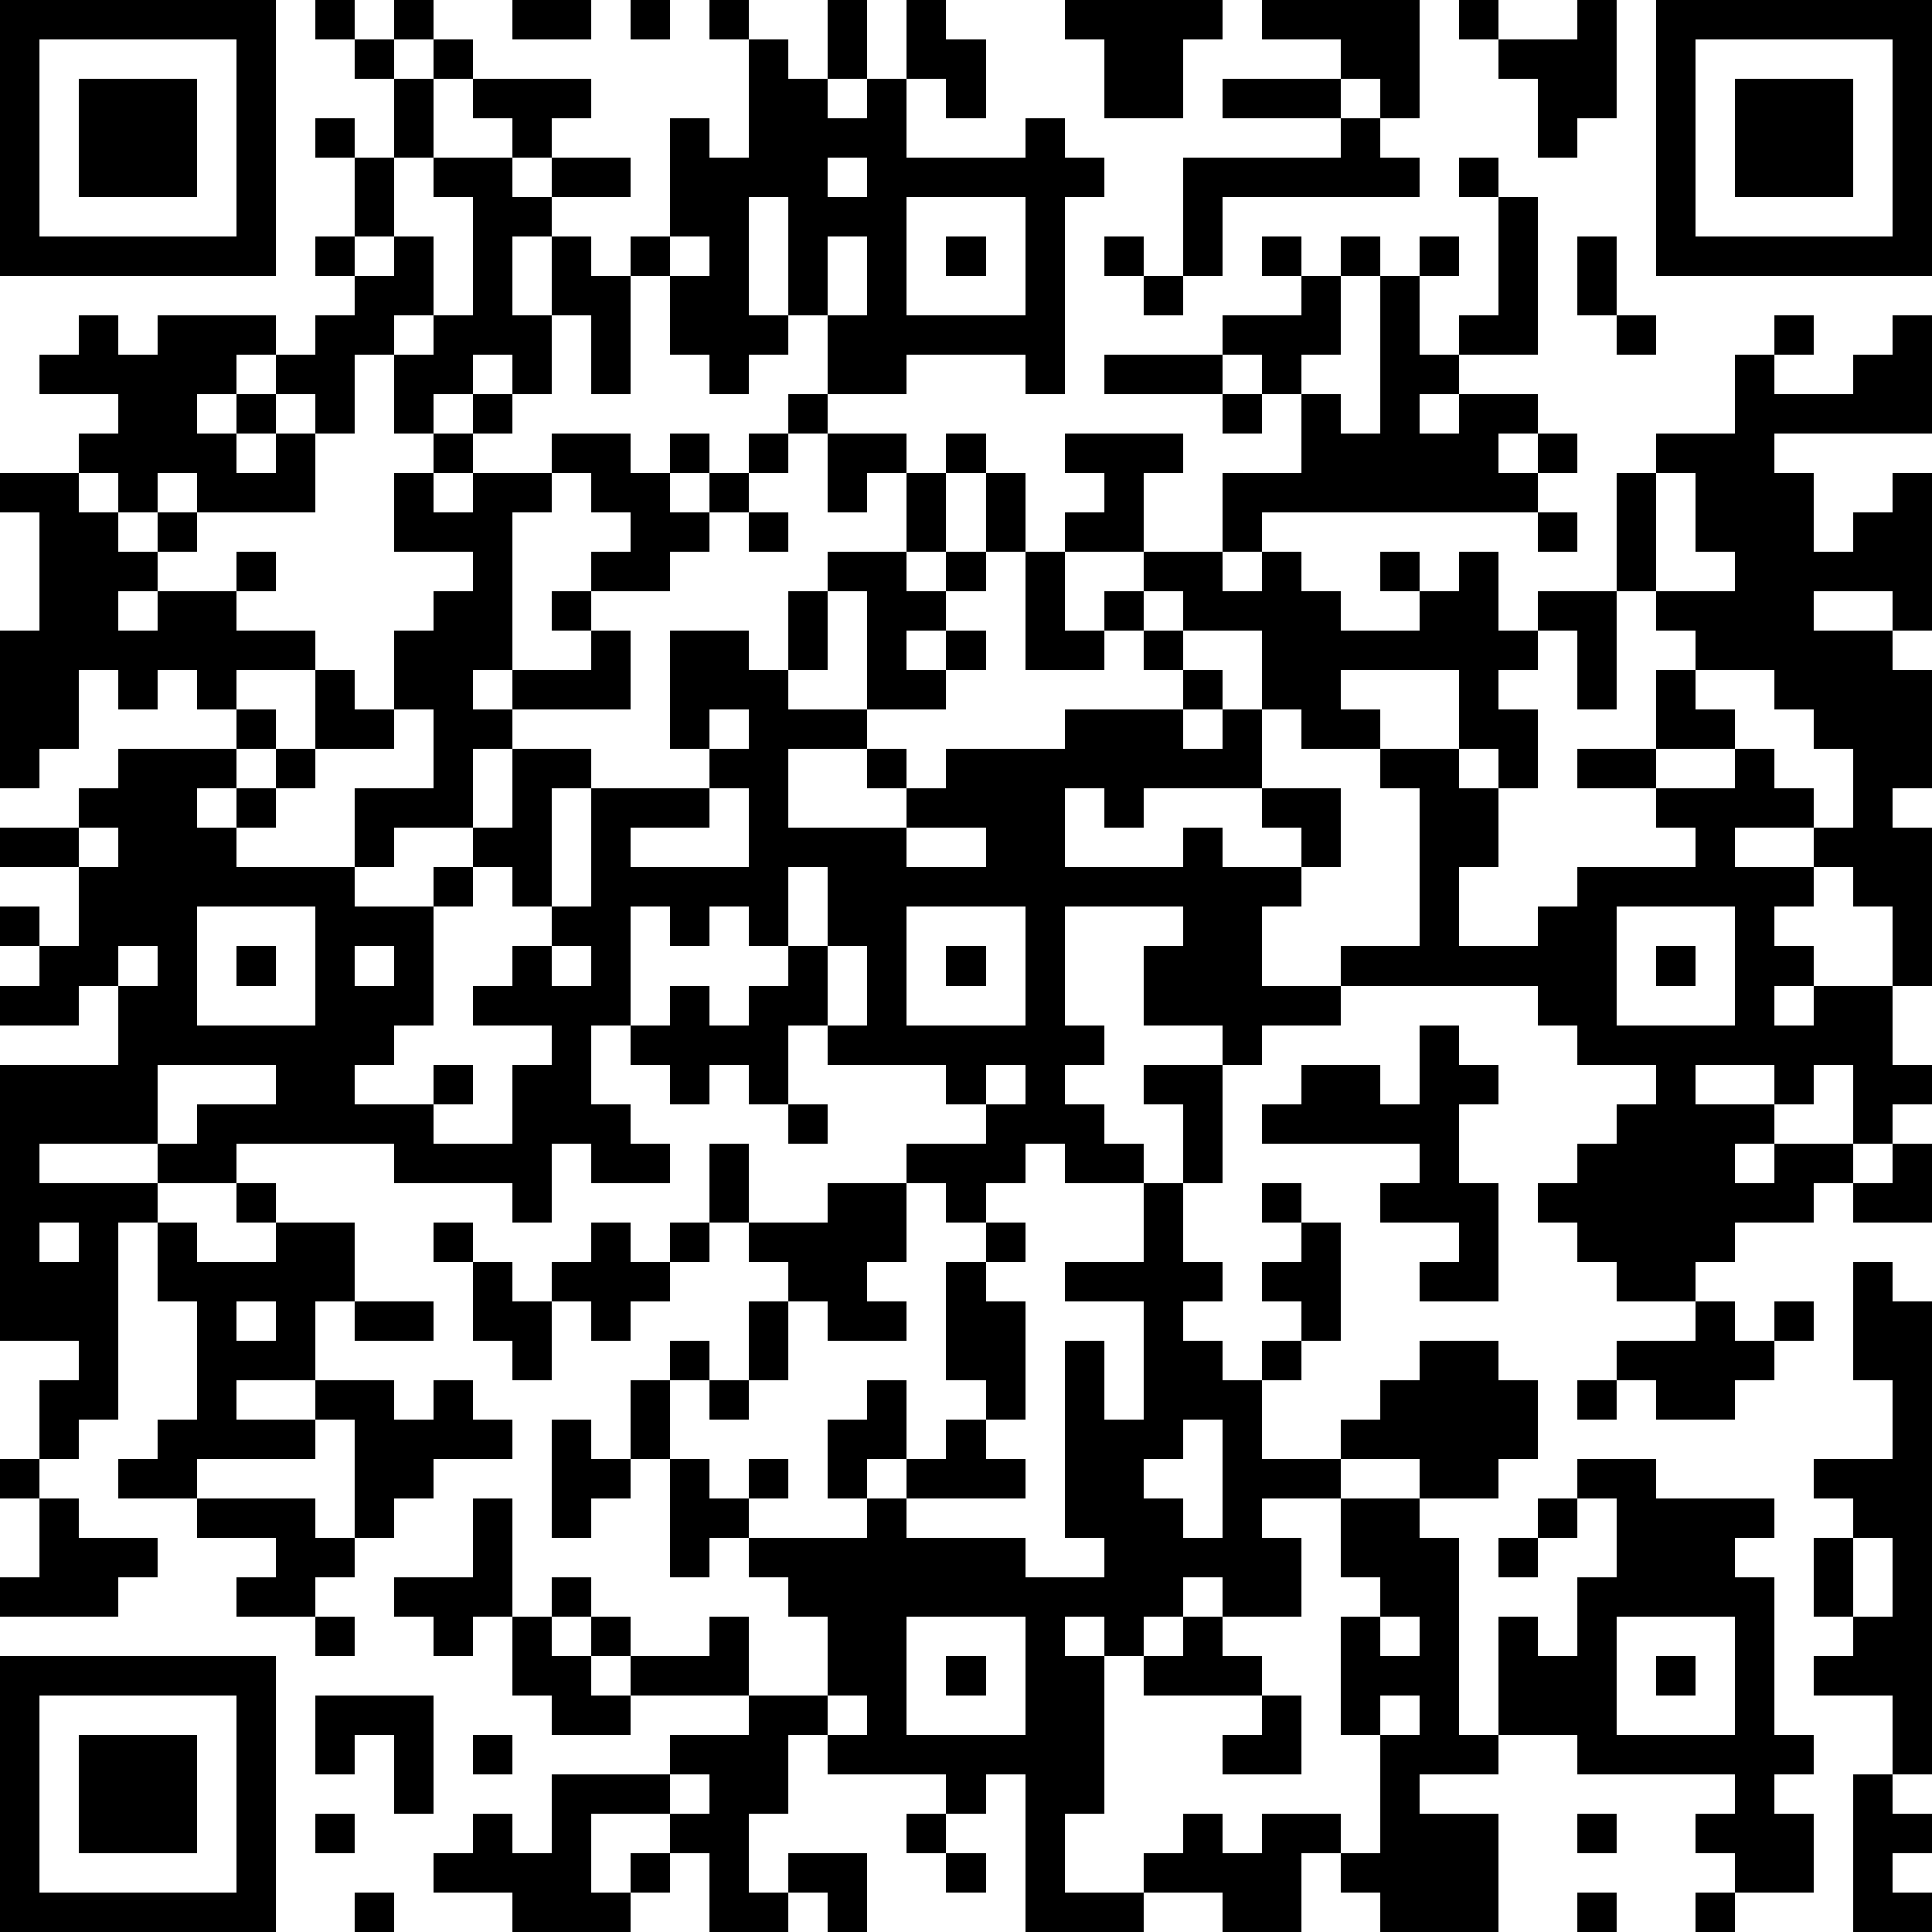 <?xml version="1.0" standalone="yes"?><svg version="1.1" xmlns="http://www.w3.org/2000/svg" xmlns:xlink="http://www.w3.org/1999/xlink" xmlns:ev="http://www.w3.org/2001/xml-events" width="196" height="196" shape-rendering="crispEdges"><path d="M0 0h7v7h-7zM8 0h1v1h-1zM10 0h1v1h-1zM13 0h2v1h-2zM16 0h1v1h-1zM18 0h1v1h-1zM21 0h1v2h-1zM23 0h1v1h1v2h-1v-1h-1zM27 0h4v1h-1v2h-2v-2h-1zM32 0h4v3h-1v-1h-1v-1h-2zM37 0h1v1h-1zM40 0h1v3h-1v1h-1v-2h-1v-1h2zM42 0h7v7h-7zM1 1v5h5v-5zM9 1h1v1h-1zM11 1h1v1h-1zM19 1h1v1h1v1h1v-1h1v2h3v-1h1v1h1v1h-1v5h-1v-1h-3v1h-2v-2h-1v-3h-1v3h1v1h-1v1h-1v-1h-1v-2h-1v-1h1v-3h1v1h1zM43 1v5h5v-5zM2 2h3v3h-3zM10 2h1v2h-1zM12 2h3v1h-1v1h-1v-1h-1zM31 2h3v1h-3zM44 2h3v3h-3zM8 3h1v1h-1zM34 3h1v1h1v1h-5v2h-1v-3h4zM9 4h1v2h-1zM11 4h2v1h1v-1h2v1h-2v1h-1v2h1v-2h1v1h1v3h-1v-2h-1v2h-1v-1h-1v1h-1v1h-1v-2h-1v2h-1v-1h-1v-1h-1v1h-1v1h1v-1h1v1h-1v1h1v-1h1v2h-3v-1h-1v1h-1v-1h-1v-1h1v-1h-2v-1h1v-1h1v1h1v-1h3v1h1v-1h1v-1h-1v-1h1v1h1v-1h1v2h-1v1h1v-1h1v-3h-1zM21 4v1h1v-1zM37 4h1v1h-1zM23 5v3h3v-3zM38 5h1v4h-2v-1h1zM17 6v1h1v-1zM21 6v2h1v-2zM24 6h1v1h-1zM28 6h1v1h-1zM32 6h1v1h-1zM34 6h1v1h-1zM36 6h1v1h-1zM40 6h1v2h-1zM29 7h1v1h-1zM33 7h1v2h-1v1h-1v-1h-1v-1h2zM35 7h1v2h1v1h-1v1h1v-1h2v1h-1v1h1v-1h1v1h-1v1h-7v1h-1v-2h2v-2h1v1h1zM41 8h1v1h-1zM45 8h1v1h-1zM48 8h1v3h-4v1h1v2h1v-1h1v-1h1v4h-1v-1h-2v1h2v1h1v3h-1v1h1v4h-1v-2h-1v-1h-1v-1h-2v1h2v1h-1v1h1v1h-1v1h1v-1h2v2h1v1h-1v1h-1v-2h-1v1h-1v-1h-2v1h2v1h-1v1h1v-1h2v1h-1v1h-2v1h-1v1h-2v-1h-1v-1h-1v-1h1v-1h1v-1h1v-1h-2v-1h-1v-1h-5v-1h2v-4h-1v-1h-2v-1h-1v-2h-2v-1h-1v-1h-2v-1h1v-1h-1v-1h3v1h-1v2h2v1h1v-1h1v1h1v1h2v-1h-1v-1h1v1h1v-1h1v2h1v-1h2v-3h1v-1h2v-2h1v1h2v-1h1zM28 9h3v1h-3zM12 10h1v1h-1zM20 10h1v1h-1zM31 10h1v1h-1zM11 11h1v1h-1zM14 11h2v1h1v-1h1v1h-1v1h1v-1h1v-1h1v1h-1v1h-1v1h-1v1h-2v-1h1v-1h-1v-1h-1zM21 11h2v1h-1v1h-1zM24 11h1v1h-1zM0 12h2v1h1v1h1v-1h1v1h-1v1h-1v1h1v-1h2v-1h1v1h-1v1h2v1h-2v1h-1v-1h-1v1h-1v-1h-1v2h-1v1h-1v-4h1v-3h-1zM10 12h1v1h1v-1h2v1h-1v4h-1v1h1v-1h2v-1h-1v-1h1v1h1v2h-3v1h-1v2h-2v1h-1v-2h2v-2h-1v-2h1v-1h1v-1h-2zM23 12h1v2h-1zM25 12h1v2h-1zM42 12v3h-1v3h-1v-2h-1v1h-1v1h1v2h-1v-1h-1v-2h-3v1h1v1h2v1h1v2h-1v2h2v-1h1v-1h3v-1h-1v-1h-2v-1h2v-2h1v-1h-1v-1h2v-1h-1v-2zM19 13h1v1h-1zM39 13h1v1h-1zM21 14h2v1h1v-1h1v1h-1v1h-1v1h1v-1h1v1h-1v1h-2v-3h-1zM26 14h1v2h1v-1h1v1h-1v1h-2zM20 15h1v2h-1zM17 16h2v1h1v1h2v1h-2v2h3v-1h-1v-1h1v1h1v-1h3v-1h3v-1h-1v-1h1v1h1v1h-1v1h1v-1h1v2h-3v1h-1v-1h-1v2h3v-1h1v1h2v-1h-1v-1h2v2h-1v1h-1v2h2v1h-2v1h-1v-1h-2v-2h1v-1h-3v3h1v1h-1v1h1v1h1v1h-2v-1h-1v1h-1v1h-1v-1h-1v-1h2v-1h-1v-1h-3v-1h-1v2h-1v-1h-1v1h-1v-1h-1v-1h-1v2h1v1h1v1h-2v-1h-1v2h-1v-1h-3v-1h-4v1h-2v-1h-3v1h3v1h-1v5h-1v1h-1v-2h1v-1h-2v-7h3v-2h-1v1h-2v-1h1v-1h-1v-1h1v1h1v-2h-2v-1h2v-1h1v-1h3v-1h1v1h-1v1h-1v1h1v-1h1v-1h1v-2h1v1h1v1h-2v1h-1v1h-1v1h3v1h2v-1h1v-1h1v-2h2v1h-1v3h-1v-1h-1v1h-1v3h-1v1h-1v1h2v-1h1v1h-1v1h2v-2h1v-1h-2v-1h1v-1h1v-1h1v-3h3v-1h-1zM43 17v1h1v1h-2v1h2v-1h1v1h1v1h1v-2h-1v-1h-1v-1zM18 18v1h1v-1zM18 20v1h-2v1h3v-2zM2 21v1h1v-1zM23 21v1h2v-1zM20 22v2h-1v-1h-1v1h-1v-1h-1v3h1v-1h1v1h1v-1h1v-1h1v-2zM5 23v3h3v-3zM23 23v3h3v-3zM41 23v3h3v-3zM3 24v1h1v-1zM6 24h1v1h-1zM9 24v1h1v-1zM14 24v1h1v-1zM21 24v2h1v-2zM24 24h1v1h-1zM42 24h1v1h-1zM36 26h1v1h1v1h-1v2h1v3h-2v-1h1v-1h-2v-1h1v-1h-4v-1h1v-1h2v1h1zM4 27v2h1v-1h2v-1zM25 27v1h1v-1zM29 27h2v3h-1v-2h-1zM20 28h1v1h-1zM18 29h1v2h-1zM48 29h1v2h-2v-1h1zM6 30h1v1h-1zM21 30h2v2h-1v1h1v1h-2v-1h-1v-1h-1v-1h2zM29 30h1v2h1v1h-1v1h1v1h1v-1h1v-1h-1v-1h1v-1h-1v-1h1v1h1v3h-1v1h-1v2h2v-1h1v-1h1v-1h2v1h1v2h-1v1h-2v-1h-2v1h-2v1h1v2h-2v-1h-1v1h-1v1h-1v-1h-1v1h1v4h-1v2h2v-1h1v-1h1v1h1v-1h2v1h-1v2h-2v-1h-2v1h-3v-4h-1v1h-1v-1h-3v-1h-1v2h-1v2h1v-1h2v2h-1v-1h-1v1h-2v-2h-1v-1h-2v2h1v-1h1v1h-1v1h-3v-1h-2v-1h1v-1h1v1h1v-2h3v-1h2v-1h-3v-1h-1v-1h-1v-1h1v1h1v1h2v-1h1v2h2v-2h-1v-1h-1v-1h-1v1h-1v-3h-1v-2h1v-1h1v1h-1v2h1v1h1v-1h1v1h-1v1h3v-1h-1v-2h1v-1h1v2h-1v1h1v-1h1v-1h1v-1h-1v-3h1v-1h1v1h-1v1h1v3h-1v1h1v1h-3v1h3v1h2v-1h-1v-5h1v2h1v-3h-2v-1h2zM1 31v1h1v-1zM4 31h1v1h2v-1h2v2h-1v2h-2v1h2v-1h2v1h1v-1h1v1h1v1h-2v1h-1v1h-1v-3h-1v1h-3v1h-2v-1h1v-1h1v-3h-1zM11 31h1v1h-1zM15 31h1v1h1v-1h1v1h-1v1h-1v1h-1v-1h-1v-1h1zM12 32h1v1h1v2h-1v-1h-1zM47 32h1v1h1v12h-1v-2h-2v-1h1v-1h-1v-2h1v-1h-1v-1h2v-2h-1zM6 33v1h1v-1zM9 33h2v1h-2zM19 33h1v2h-1zM43 33h1v1h1v-1h1v1h-1v1h-1v1h-2v-1h-1v-1h2zM18 35h1v1h-1zM40 35h1v1h-1zM14 36h1v1h1v1h-1v1h-1zM30 36v1h-1v1h1v1h1v-3zM0 37h1v1h-1zM40 37h2v1h3v1h-1v1h1v4h1v1h-1v1h1v2h-2v-1h-1v-1h1v-1h-4v-1h-2v-3h1v1h1v-2h1v-2h-1zM1 38h1v1h2v1h-1v1h-3v-1h1zM5 38h3v1h1v1h-1v1h-2v-1h1v-1h-2zM12 38h1v3h-1v1h-1v-1h-1v-1h2zM34 38h2v1h1v5h1v1h-2v1h2v3h-3v-1h-1v-1h1v-3h-1v-3h1v-1h-1zM39 38h1v1h-1zM38 39h1v1h-1zM47 39v2h1v-2zM8 41h1v1h-1zM13 41h1v1h1v1h1v1h-2v-1h-1zM23 41v3h3v-3zM30 41h1v1h1v1h-3v-1h1zM35 41v1h1v-1zM41 41v3h3v-3zM0 42h7v7h-7zM24 42h1v1h-1zM42 42h1v1h-1zM1 43v5h5v-5zM8 43h3v3h-1v-2h-1v1h-1zM21 43v1h1v-1zM32 43h1v2h-2v-1h1zM35 43v1h1v-1zM2 44h3v3h-3zM12 44h1v1h-1zM17 45v1h1v-1zM47 45h1v1h1v1h-1v1h1v1h-2zM8 46h1v1h-1zM23 46h1v1h-1zM40 46h1v1h-1zM24 47h1v1h-1zM9 48h1v1h-1zM40 48h1v1h-1zM43 48h1v1h-1z" style="fill:#000" transform="translate(0,0) scale(4)"/></svg>